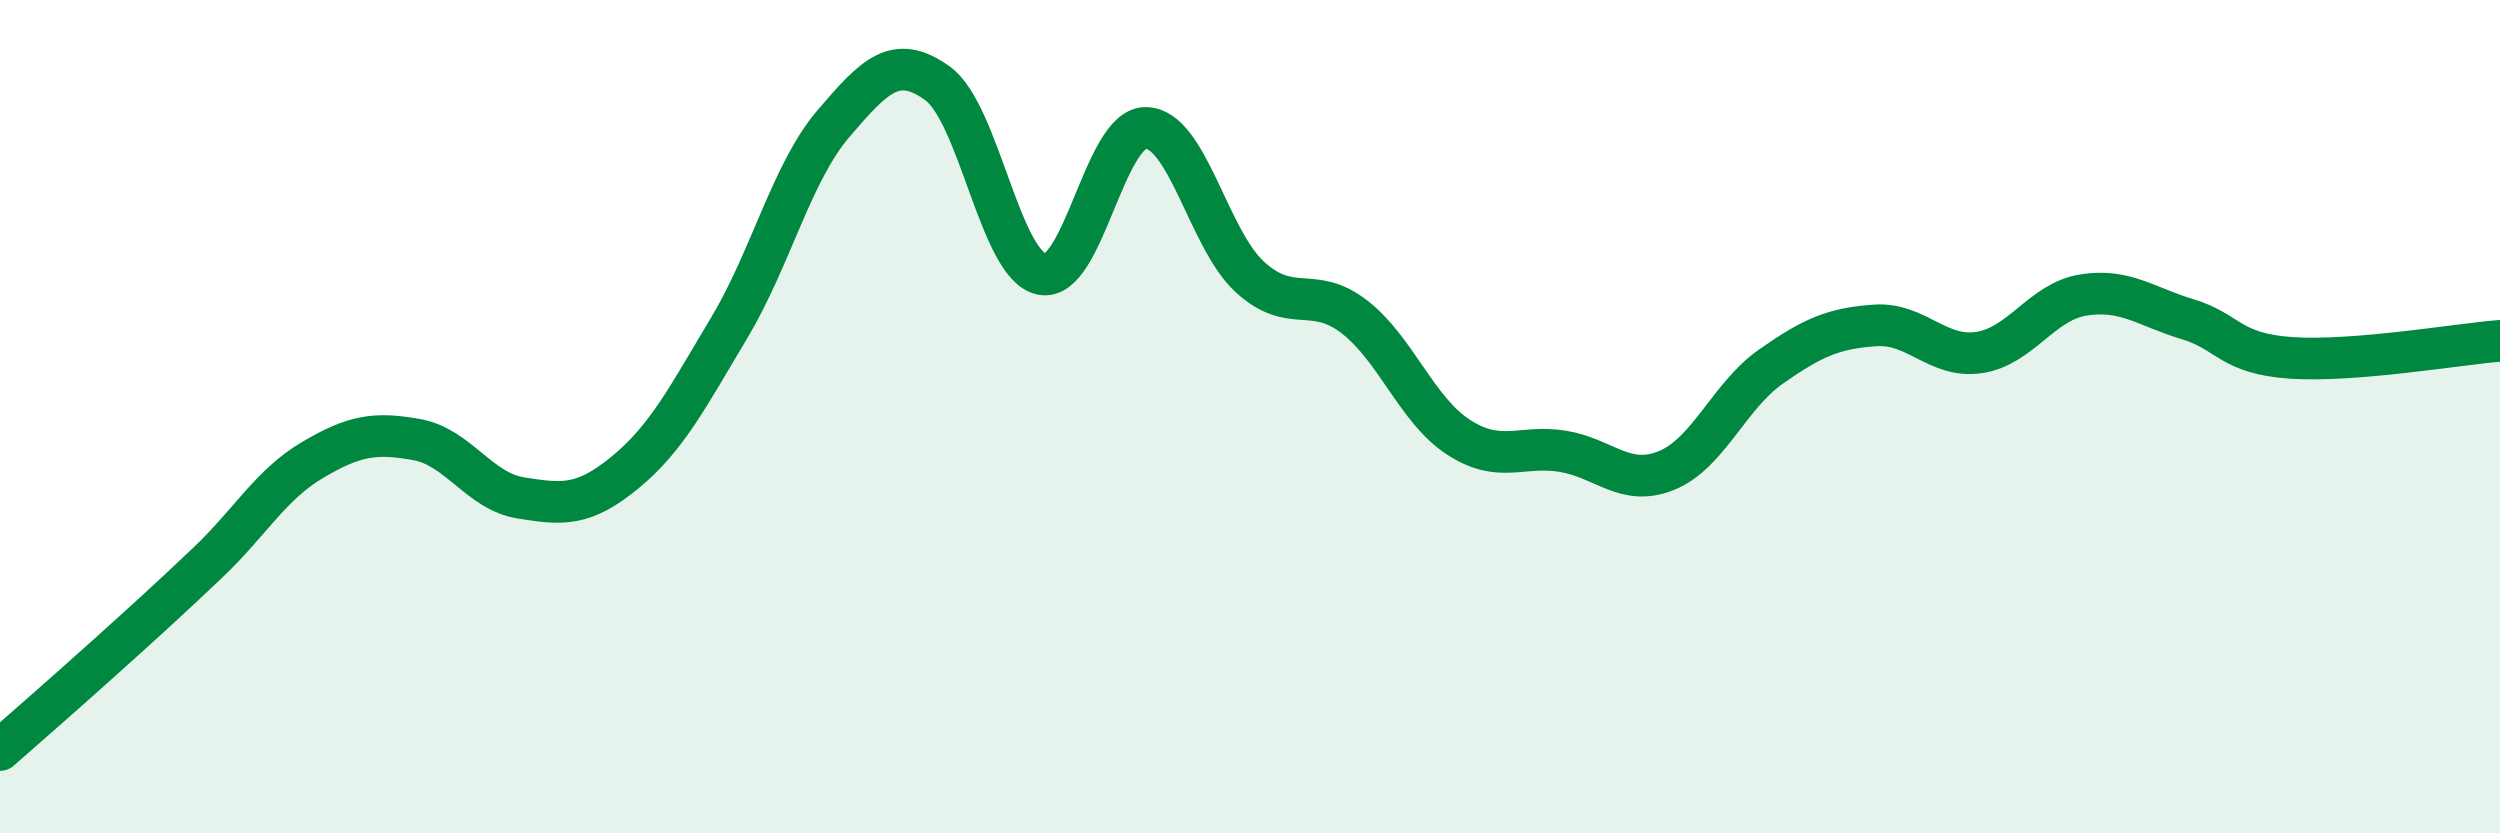 
    <svg width="60" height="20" viewBox="0 0 60 20" xmlns="http://www.w3.org/2000/svg">
      <path
        d="M 0,18 C 0.5,17.56 1.5,16.69 2.5,15.79 C 3.5,14.89 4,14.44 5,13.49 C 6,12.54 6.5,11.63 7.5,11.04 C 8.5,10.45 9,10.37 10,10.55 C 11,10.73 11.5,11.79 12.5,11.95 C 13.5,12.11 14,12.16 15,11.34 C 16,10.52 16.5,9.54 17.5,7.87 C 18.5,6.2 19,4.14 20,2.97 C 21,1.8 21.5,1.28 22.5,2 C 23.5,2.72 24,6.37 25,6.58 C 26,6.79 26.5,3.06 27.5,3.07 C 28.5,3.08 29,5.74 30,6.65 C 31,7.56 31.5,6.83 32.5,7.6 C 33.5,8.37 34,9.84 35,10.49 C 36,11.14 36.5,10.67 37.5,10.83 C 38.5,10.99 39,11.7 40,11.29 C 41,10.88 41.5,9.5 42.5,8.8 C 43.5,8.1 44,7.88 45,7.81 C 46,7.74 46.5,8.61 47.5,8.46 C 48.5,8.31 49,7.24 50,7.08 C 51,6.92 51.5,7.36 52.5,7.66 C 53.5,7.96 53.5,8.49 55,8.59 C 56.5,8.69 59,8.26 60,8.18L60 20L0 20Z"
        fill="#008740"
        opacity="0.1"
        stroke-linecap="round"
        stroke-linejoin="round"
      />
      <path
        d="M 0,18 C 0.5,17.56 1.5,16.69 2.5,15.79 C 3.5,14.89 4,14.44 5,13.49 C 6,12.54 6.5,11.63 7.5,11.04 C 8.5,10.45 9,10.37 10,10.55 C 11,10.73 11.5,11.79 12.5,11.95 C 13.5,12.11 14,12.16 15,11.34 C 16,10.52 16.5,9.54 17.5,7.87 C 18.5,6.2 19,4.14 20,2.97 C 21,1.8 21.5,1.28 22.5,2 C 23.5,2.72 24,6.37 25,6.58 C 26,6.79 26.5,3.06 27.5,3.07 C 28.5,3.08 29,5.74 30,6.65 C 31,7.56 31.5,6.83 32.5,7.6 C 33.5,8.37 34,9.84 35,10.49 C 36,11.14 36.5,10.67 37.5,10.83 C 38.5,10.99 39,11.7 40,11.29 C 41,10.88 41.5,9.5 42.5,8.8 C 43.5,8.1 44,7.88 45,7.81 C 46,7.74 46.5,8.61 47.5,8.46 C 48.5,8.31 49,7.24 50,7.08 C 51,6.92 51.5,7.36 52.5,7.66 C 53.5,7.96 53.5,8.49 55,8.59 C 56.5,8.69 59,8.26 60,8.18"
        stroke="#008740"
        stroke-width="1"
        fill="none"
        stroke-linecap="round"
        stroke-linejoin="round"
      />
    </svg>
  
